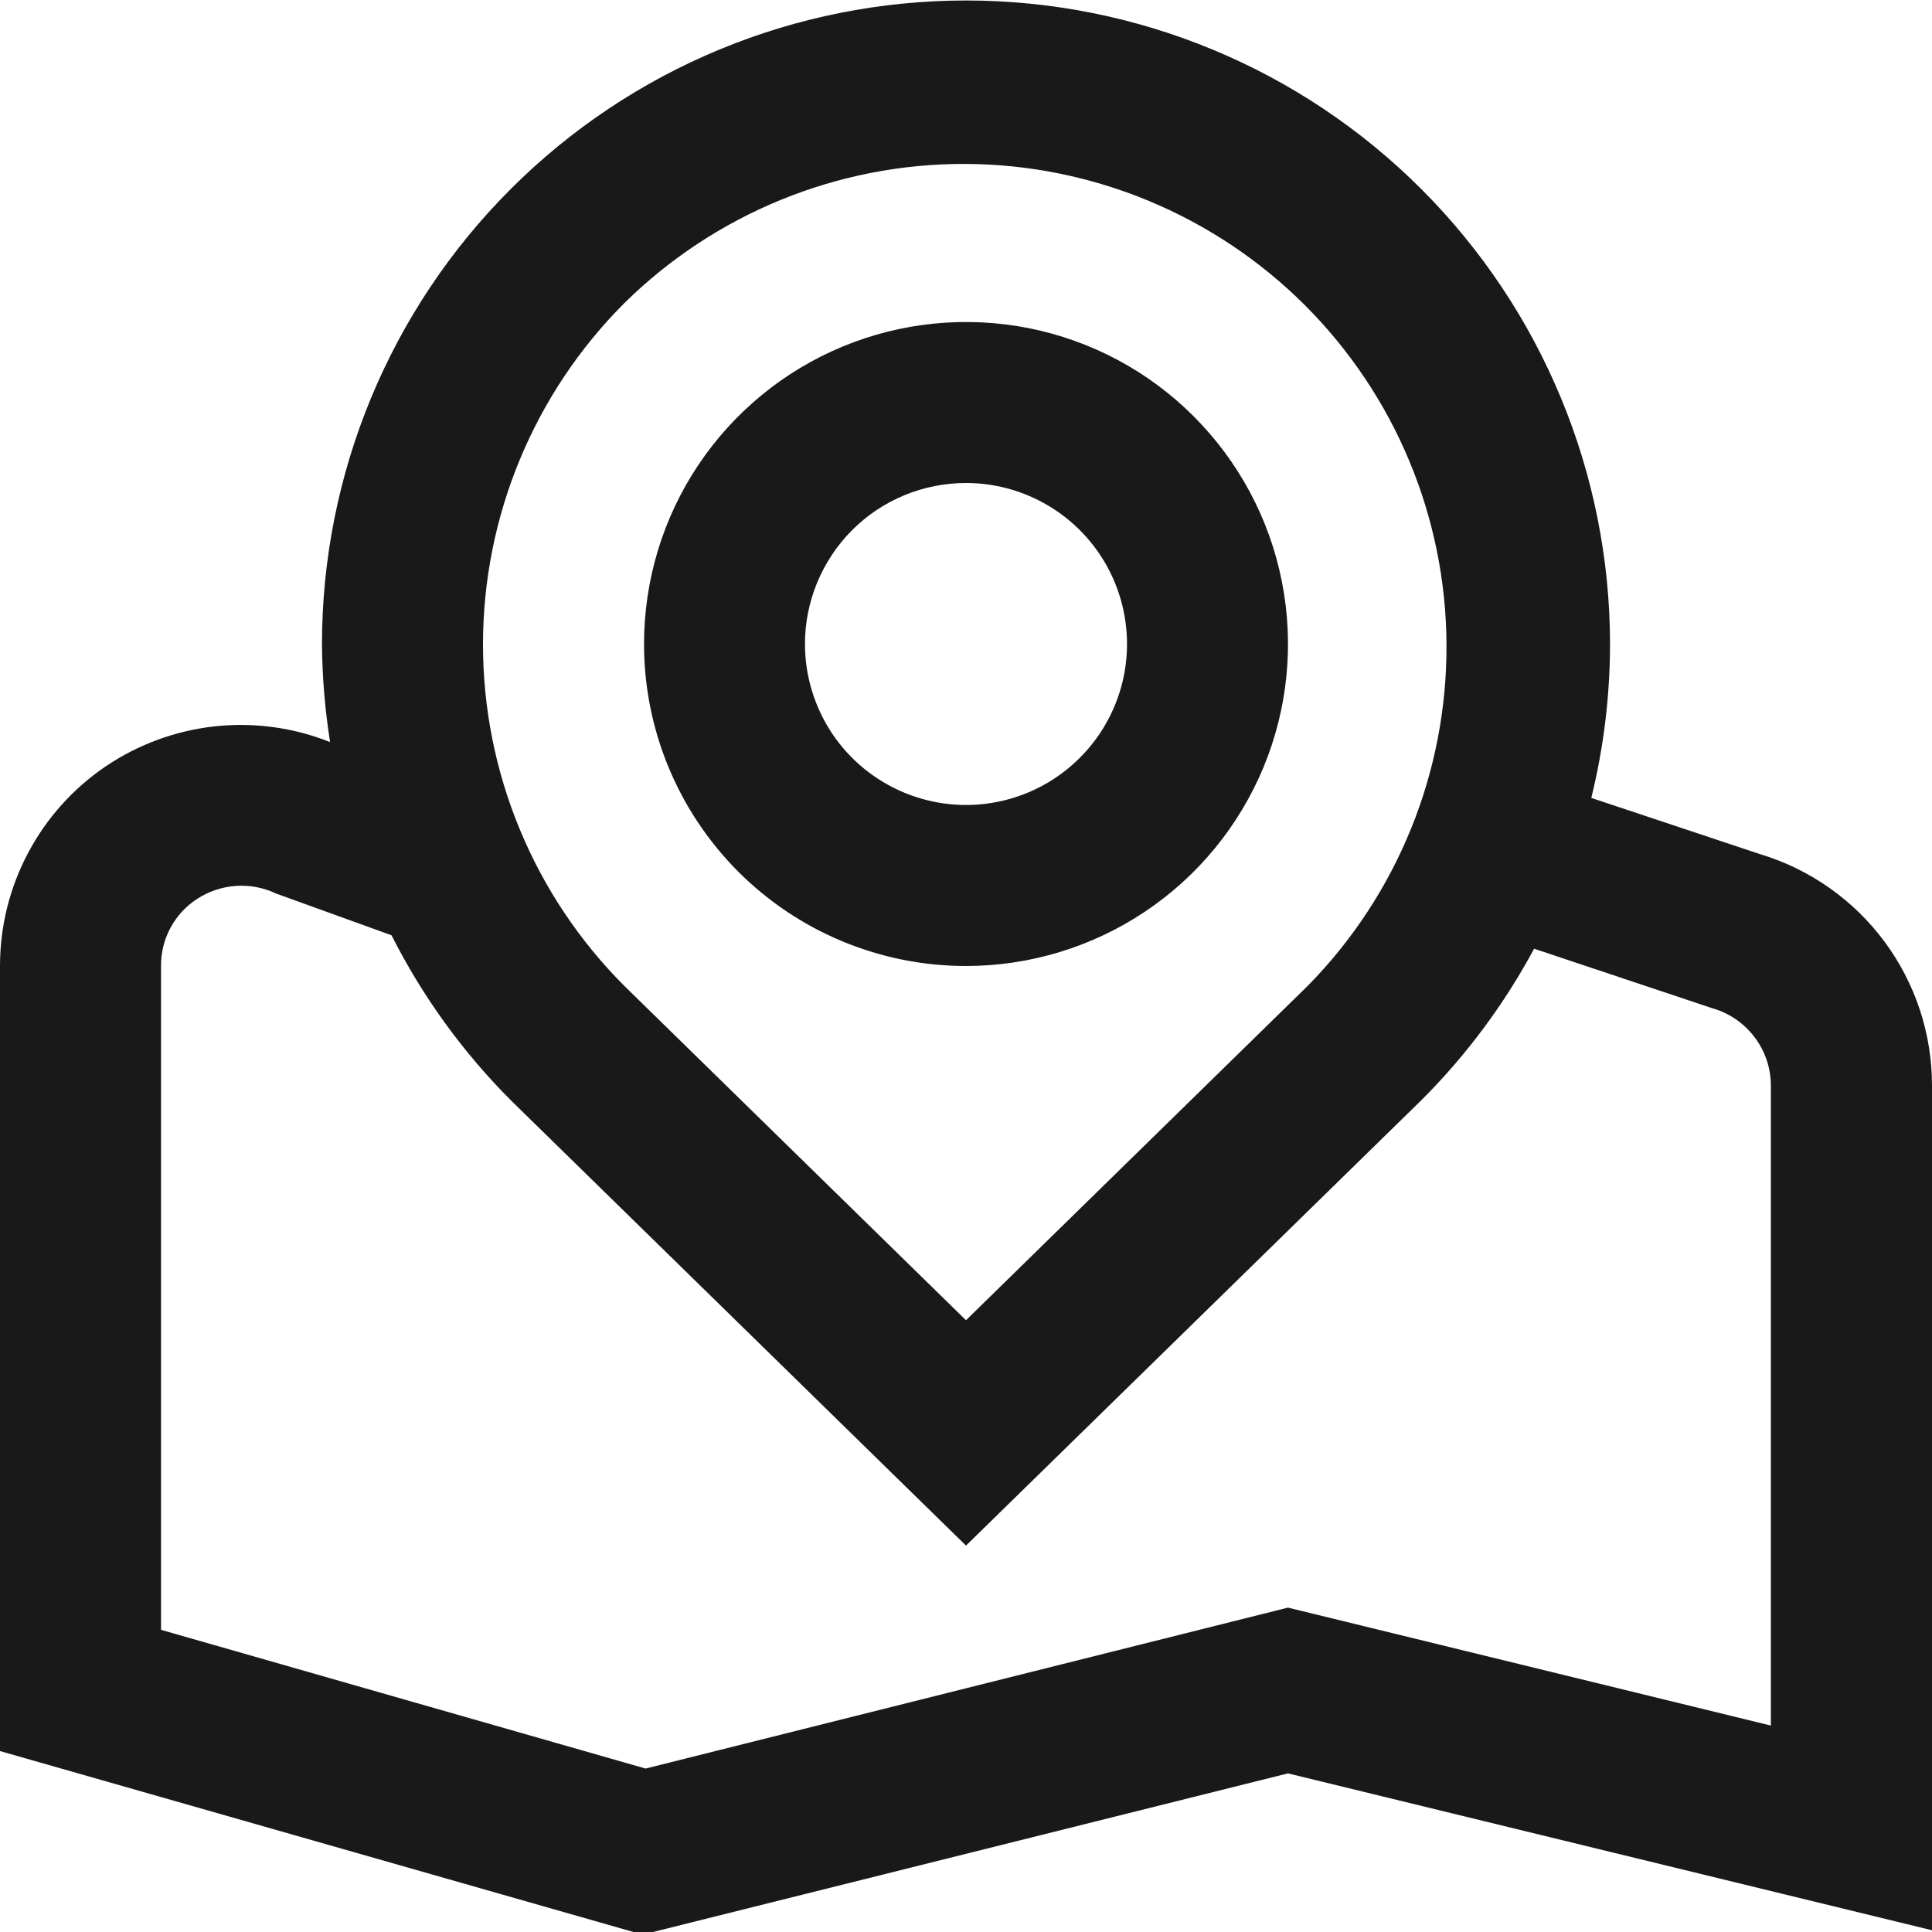 <svg width="20" height="20" viewBox="0 0 20 20" fill="none" xmlns="http://www.w3.org/2000/svg">
<path d="M10 10C10.659 10 11.304 9.804 11.852 9.438C12.4 9.072 12.827 8.551 13.08 7.942C13.332 7.333 13.398 6.663 13.269 6.016C13.141 5.37 12.823 4.776 12.357 4.31C11.891 3.843 11.297 3.526 10.65 3.397C10.004 3.269 9.333 3.335 8.724 3.587C8.115 3.839 7.595 4.266 7.228 4.815C6.862 5.363 6.667 6.007 6.667 6.667C6.667 7.551 7.018 8.398 7.643 9.024C8.268 9.649 9.116 10 10 10ZM10 5C10.33 5 10.652 5.098 10.926 5.281C11.2 5.464 11.414 5.724 11.54 6.029C11.666 6.333 11.699 6.668 11.635 6.992C11.57 7.315 11.412 7.612 11.178 7.845C10.945 8.078 10.649 8.237 10.325 8.301C10.002 8.366 9.667 8.332 9.362 8.206C9.058 8.08 8.797 7.867 8.614 7.593C8.431 7.318 8.333 6.996 8.333 6.667C8.333 6.225 8.509 5.801 8.821 5.488C9.134 5.175 9.558 5 10 5ZM13.333 18.358L20 19.982V11.236C20 10.699 19.827 10.177 19.507 9.746C19.187 9.315 18.736 8.998 18.223 8.843L16.473 8.26C16.601 7.74 16.666 7.207 16.667 6.672C16.667 4.903 15.964 3.208 14.714 1.958C13.464 0.707 11.768 0.005 10 0.005C8.232 0.005 6.536 0.707 5.286 1.958C4.036 3.208 3.333 4.903 3.333 6.672C3.336 7.01 3.364 7.347 3.417 7.682C3.038 7.531 2.629 7.475 2.224 7.519C1.819 7.563 1.431 7.706 1.093 7.934C0.756 8.163 0.48 8.471 0.29 8.831C0.099 9.191 -0 9.592 1.03053e-06 10V18.127L6.652 20.027L13.333 18.358ZM6.464 3.137C7.404 2.211 8.671 1.693 9.99 1.697C11.309 1.701 12.573 2.227 13.507 3.158C14.44 4.09 14.968 5.353 14.974 6.672C14.981 7.991 14.466 9.26 13.542 10.201L10 13.667L6.464 10.207C5.527 9.27 5 7.998 5 6.672C5 5.346 5.527 4.074 6.464 3.137ZM1.667 10C1.666 9.862 1.699 9.727 1.764 9.606C1.829 9.485 1.923 9.382 2.038 9.307C2.159 9.228 2.297 9.181 2.441 9.171C2.585 9.161 2.728 9.188 2.858 9.25L4.053 9.682C4.373 10.315 4.791 10.893 5.293 11.395L10 16L14.714 11.389C15.178 10.926 15.571 10.398 15.881 9.821L17.728 10.438C17.902 10.488 18.055 10.593 18.164 10.738C18.273 10.882 18.332 11.058 18.332 11.239V17.863L13.333 16.642L6.683 18.308L1.667 16.872V10Z" fill="#1A1919"/>
</svg>
